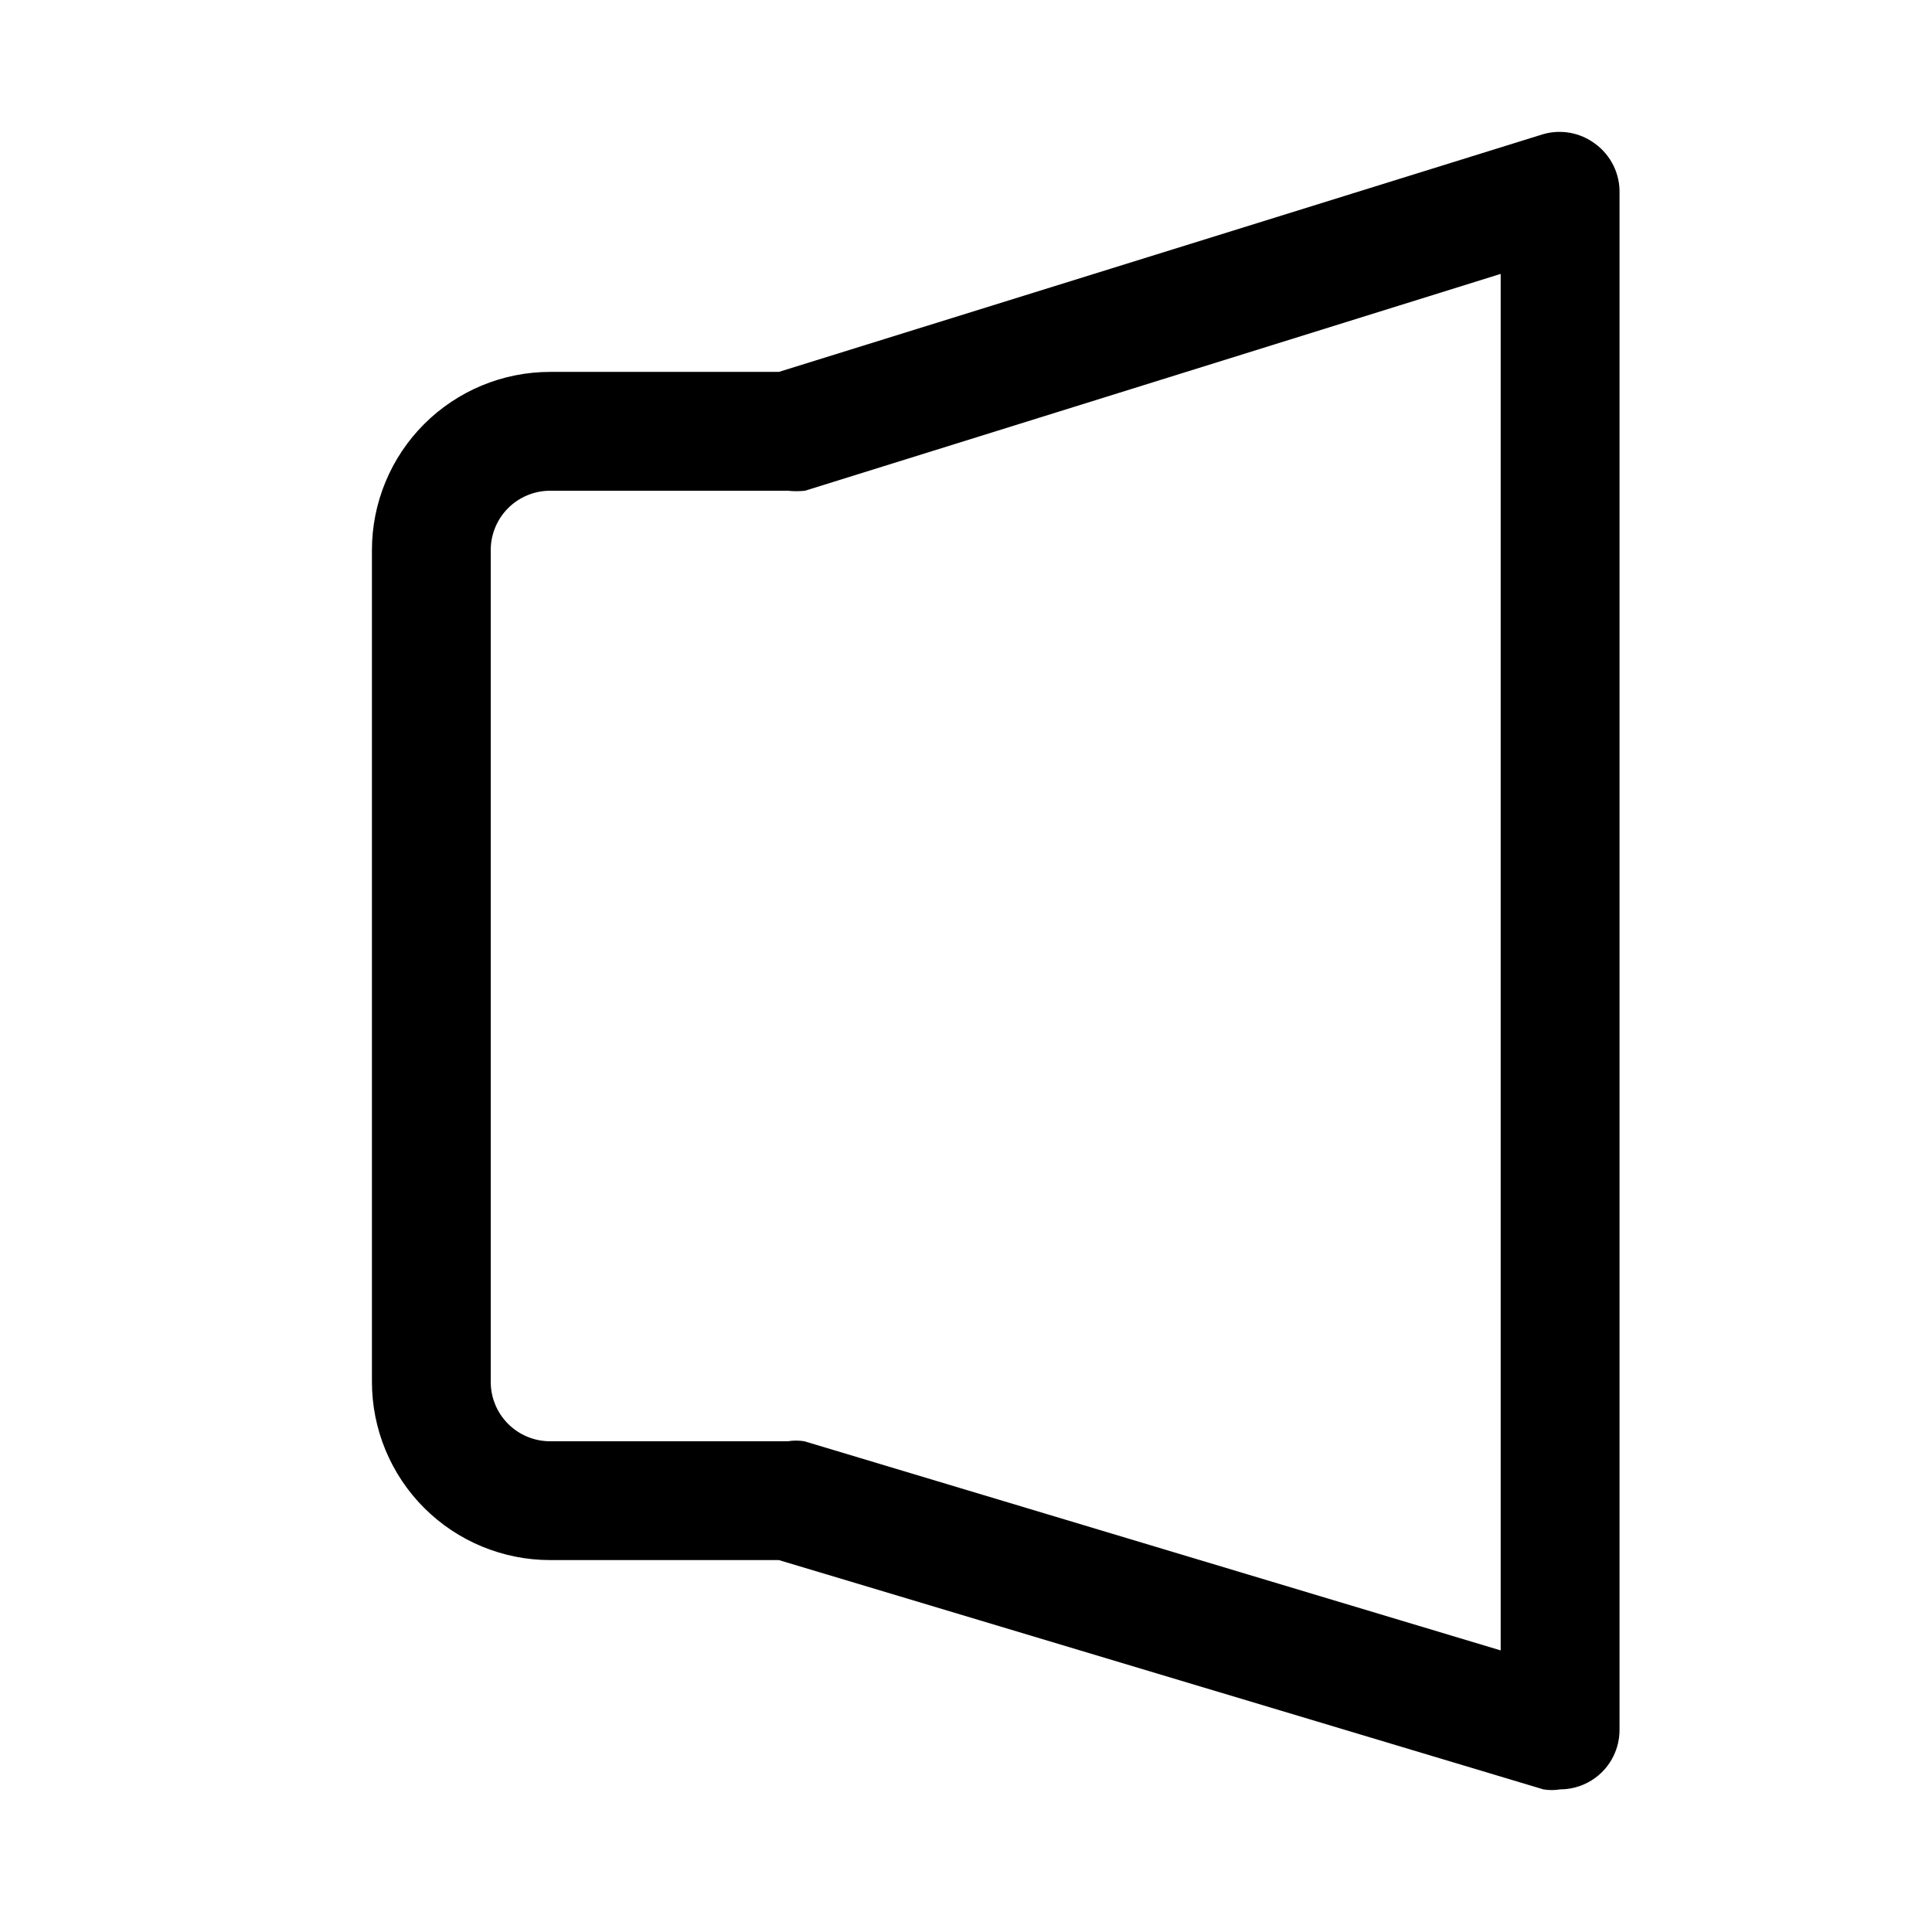 <?xml version="1.0" encoding="UTF-8"?>
<!-- Uploaded to: SVG Repo, www.svgrepo.com, Generator: SVG Repo Mixer Tools -->
<svg fill="#000000" width="800px" height="800px" version="1.1" viewBox="144 144 512 512" xmlns="http://www.w3.org/2000/svg">
 <path d="m557.44 618.21c-1.457 0.242-2.949 0.242-4.406 0l-202.62-60.773h-60.617c-12.527 0-24.539-4.977-33.398-13.832-8.855-8.859-13.832-20.871-13.832-33.398v-220.42c0-12.527 4.977-24.539 13.832-33.398 8.859-8.855 20.871-13.832 33.398-13.832h60.613l202.47-62.977c4.754-1.387 9.887-0.453 13.852 2.519 4.207 3.07 6.625 8.02 6.457 13.223v407.14c0 4.953-2.332 9.621-6.297 12.594-2.727 2.043-6.043 3.148-9.449 3.148zm-267.65-344.16c-4.176 0-8.18 1.656-11.133 4.609s-4.609 6.957-4.609 11.133v220.42c0 4.176 1.656 8.18 4.609 11.133s6.957 4.609 11.133 4.609h62.977c1.461-0.238 2.949-0.238 4.41 0l184.52 55.422v-364.79l-184.36 57.465c-1.516 0.164-3.047 0.164-4.566 0z"/>
</svg>